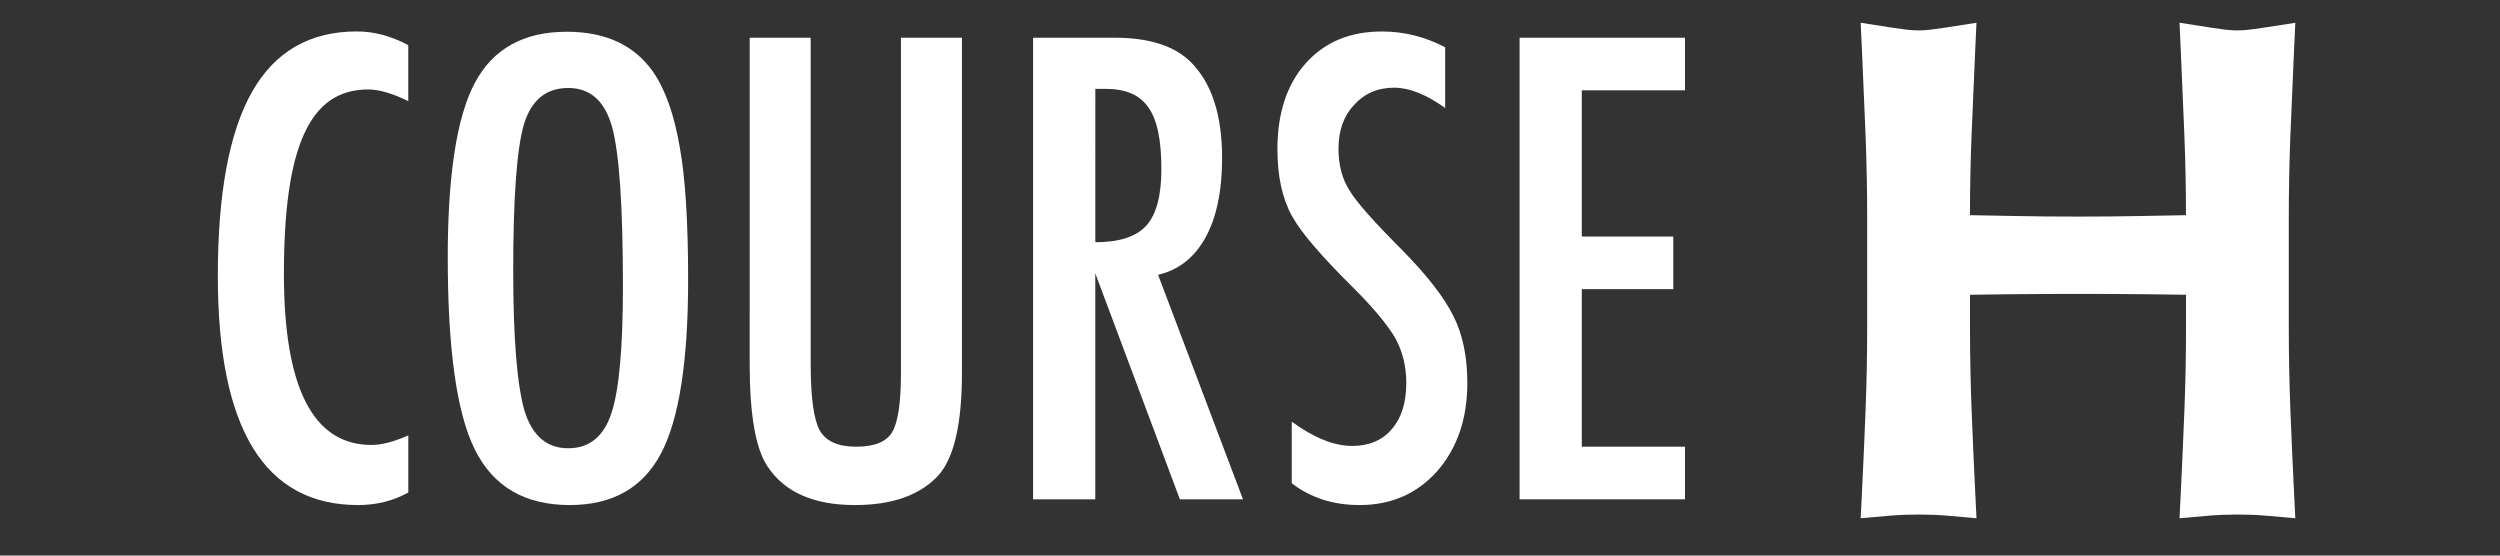 <?xml version="1.0" encoding="utf-8"?>
<!-- Generator: Adobe Illustrator 15.0.0, SVG Export Plug-In . SVG Version: 6.00 Build 0)  -->
<!DOCTYPE svg PUBLIC "-//W3C//DTD SVG 1.1//EN" "http://www.w3.org/Graphics/SVG/1.1/DTD/svg11.dtd">
<svg version="1.1" id="レイヤー_1" xmlns:sketch="http://www.bohemiancoding.com/sketch/ns"
	 xmlns="http://www.w3.org/2000/svg" xmlns:xlink="http://www.w3.org/1999/xlink" x="0px" y="0px" width="99px" height="22px"
	 viewBox="0 0 99 22" enable-background="new 0 0 99 22" xml:space="preserve">
<rect x="0" y="0" width="99" height="22" fill="#333333" stroke="none"/>
<title>btn_g</title>
<desc>Created with Sketch.</desc>
<g>
	<path fill="#FFFFFF" d="M16.168,1.79v2.214c-0.632-0.308-1.161-0.462-1.587-0.462c-0.584,0-1.085,0.144-1.503,0.432
		c-0.418,0.289-0.764,0.732-1.037,1.333c-0.272,0.599-0.474,1.359-0.604,2.279c-0.13,0.919-0.194,2.006-0.194,3.261
		c0,4.516,1.156,6.773,3.469,6.773c0.403,0,0.888-0.127,1.457-0.379v2.261C15.576,19.833,14.913,20,14.178,20
		c-3.702,0-5.552-3.021-5.552-9.07c0-3.267,0.451-5.698,1.355-7.293c0.904-1.594,2.288-2.392,4.15-2.392
		C14.817,1.245,15.496,1.427,16.168,1.79z"/>
	<path fill="#FFFFFF" d="M27.25,11.085c0,3.228-0.359,5.521-1.078,6.879C25.454,19.32,24.25,20,22.561,20
		c-1.776,0-3.026-0.73-3.753-2.191c-0.718-1.429-1.077-3.965-1.077-7.613c0-3.251,0.355-5.552,1.066-6.902
		c0.717-1.357,1.933-2.037,3.646-2.037c1.531,0,2.668,0.526,3.41,1.575c0.49,0.703,0.845,1.702,1.066,2.997
		C27.139,7.027,27.25,8.779,27.25,11.085z M24.668,11.346c0-3.167-0.143-5.266-0.425-6.299c-0.285-1.042-0.865-1.563-1.741-1.563
		s-1.46,0.478-1.752,1.433c-0.285,0.962-0.427,2.896-0.427,5.801c0,2.677,0.151,4.531,0.451,5.564
		c0.308,0.979,0.885,1.469,1.729,1.469c0.829,0,1.397-0.458,1.705-1.373C24.514,15.469,24.668,13.791,24.668,11.346z"/>
	<path fill="#FFFFFF" d="M29.688,1.494h2.415v12.917c0,1.317,0.12,2.194,0.356,2.629c0.245,0.435,0.726,0.649,1.444,0.649
		c0.717,0,1.192-0.188,1.42-0.566c0.238-0.387,0.355-1.172,0.355-2.355V1.494h2.415v13.273c0,1.985-0.304,3.332-0.912,4.035
		C36.457,19.602,35.348,20,33.856,20c-1.642,0-2.797-0.514-3.469-1.54c-0.467-0.701-0.7-2.052-0.7-4.049L29.688,1.494L29.688,1.494z
		"/>
	<path fill="#FFFFFF" d="M40.911,1.494h3.244c1.343,0,2.342,0.319,2.996,0.958c0.83,0.829,1.244,2.096,1.244,3.8
		c0,1.311-0.22,2.363-0.658,3.156c-0.438,0.793-1.062,1.284-1.877,1.474l3.363,8.892h-2.499l-3.351-8.951v8.951H40.91L40.911,1.494
		L40.911,1.494z M43.375,9.592c0.954,0,1.63-0.221,2.024-0.663c0.394-0.442,0.592-1.188,0.592-2.238
		c0-0.568-0.041-1.054-0.125-1.456c-0.082-0.403-0.213-0.731-0.391-0.983C45.299,4,45.069,3.814,44.79,3.696
		c-0.28-0.118-0.613-0.177-1.001-0.177h-0.414V9.592z"/>
	<path fill="#FFFFFF" d="M57.229,1.873v2.403c-0.75-0.536-1.424-0.804-2.023-0.804c-0.646,0-1.176,0.229-1.588,0.686
		c-0.409,0.434-0.614,1.015-0.614,1.741c0,0.639,0.146,1.188,0.438,1.645c0.147,0.245,0.396,0.561,0.738,0.947
		c0.344,0.387,0.787,0.852,1.332,1.397c1.002,1.018,1.686,1.897,2.049,2.641c0.362,0.717,0.545,1.598,0.545,2.639
		c0,1.413-0.398,2.578-1.195,3.493C56.109,19.555,55.089,20,53.842,20c-1.05,0-1.943-0.288-2.688-0.863v-2.439
		c0.877,0.64,1.674,0.961,2.393,0.961c0.671,0,1.195-0.225,1.574-0.672c0.38-0.444,0.568-1.053,0.568-1.816
		c0-0.661-0.146-1.259-0.438-1.786c-0.149-0.254-0.358-0.544-0.627-0.87c-0.271-0.326-0.604-0.693-1.009-1.095
		c-0.623-0.617-1.141-1.162-1.549-1.636C51.654,9.31,51.35,8.895,51.154,8.54c-0.379-0.694-0.568-1.57-0.568-2.628
		c0-1.428,0.371-2.562,1.113-3.398c0.75-0.844,1.756-1.267,3.019-1.267C55.594,1.245,56.432,1.454,57.229,1.873z"/>
	<path fill="#FFFFFF" d="M60.176,1.494h6.549v2.083h-4.086v5.79h3.623v2.083h-3.623v6.239h4.086v2.084h-6.549V1.494z"/>
</g>
<g>
	<g>
		<path fill="#FFFFFF" d="M87.502,5.348c-0.042-1.069-0.089-2.159-0.139-3.27c0.218,0.034,0.429,0.063,0.631,0.088
			s0.404,0.038,0.606,0.038c0.201,0,0.403-0.013,0.605-0.038s0.412-0.054,0.632-0.088c-0.051,1.111-0.098,2.201-0.14,3.27
			c-0.042,1.069-0.062,2.159-0.062,3.27v4.343c0,1.111,0.021,2.206,0.062,3.283s0.089,2.138,0.14,3.182
			c-0.388-0.034-0.8-0.051-1.237-0.051c-0.438,0-0.851,0.017-1.237,0.051c0.05-1.044,0.097-2.104,0.139-3.182
			s0.062-2.172,0.062-3.283v-2.272c-0.908-0.016-1.788-0.029-2.639-0.038c-0.85-0.008-1.729-0.013-2.639-0.013
			s-1.788,0.004-2.639,0.013c-0.85,0.009-1.729,0.021-2.639,0.038v2.272c0,1.111,0.021,2.206,0.063,3.283s0.088,2.138,0.139,3.182
			c-0.388-0.034-0.8-0.051-1.237-0.051s-0.851,0.017-1.237,0.051c0.051-1.044,0.097-2.104,0.139-3.182s0.063-2.172,0.063-3.283
			V8.618c0-1.111-0.021-2.201-0.063-3.27c-0.042-1.069-0.088-2.159-0.139-3.27c0.219,0.034,0.43,0.063,0.632,0.088
			c0.201,0.025,0.403,0.038,0.605,0.038s0.404-0.013,0.606-0.038s0.412-0.054,0.631-0.088c-0.051,1.111-0.097,2.201-0.139,3.27
			c-0.042,1.069-0.063,2.159-0.063,3.27v0.884c0.909,0.017,1.789,0.034,2.639,0.05c0.851,0.017,1.729,0.025,2.639,0.025
			s1.789-0.008,2.639-0.025c0.851-0.017,1.73-0.033,2.639-0.05V8.618C87.564,7.507,87.544,6.417,87.502,5.348z"/>
		<path fill="#FFFFFF" d="M73.683,20.522l0.056-1.146c0.051-1.041,0.097-2.098,0.139-3.172c0.041-1.064,0.062-2.146,0.062-3.244
			V8.618c0-1.098-0.021-2.174-0.062-3.231c-0.042-1.066-0.088-2.155-0.139-3.263l-0.056-1.223l1.209,0.189
			c0.209,0.032,0.409,0.06,0.603,0.084c0.32,0.04,0.642,0.04,0.962,0c0.193-0.024,0.393-0.052,0.602-0.084l1.209-0.189l-0.056,1.223
			c-0.051,1.108-0.097,2.197-0.139,3.263c-0.04,1.025-0.062,2.07-0.062,3.134l1.658,0.031c1.689,0.034,3.552,0.034,5.237,0
			l1.659-0.031c-0.001-1.064-0.021-2.108-0.062-3.134c-0.042-1.067-0.089-2.155-0.139-3.264L86.31,0.9l1.209,0.19
			c0.207,0.032,0.408,0.06,0.601,0.084c0.32,0.04,0.642,0.04,0.962,0c0.193-0.024,0.394-0.052,0.604-0.084l1.208-0.188l-0.056,1.222
			c-0.051,1.108-0.098,2.197-0.14,3.263c-0.041,1.057-0.062,2.133-0.062,3.231v4.343c0,1.098,0.021,2.18,0.062,3.244
			c0.042,1.074,0.089,2.131,0.14,3.172l0.056,1.146l-1.143-0.101c-0.722-0.062-1.58-0.062-2.299,0l-1.142,0.101l0.055-1.145
			c0.05-1.041,0.097-2.099,0.139-3.173c0.041-1.064,0.062-2.146,0.062-3.244v-1.289c-0.562-0.009-1.111-0.016-1.649-0.021
			c-1.691-0.016-3.562-0.016-5.257,0c-0.537,0.006-1.087,0.013-1.648,0.021v1.289c0,1.098,0.021,2.18,0.062,3.244
			c0.042,1.074,0.088,2.131,0.139,3.172l0.056,1.146l-1.143-0.101c-0.721-0.062-1.58-0.062-2.299,0L73.683,20.522z M88.564,9.706
			v3.255c0,1.125-0.021,2.232-0.063,3.322c-0.027,0.705-0.057,1.402-0.088,2.093c0.122-0.002,0.25-0.002,0.374,0
			c-0.031-0.69-0.061-1.388-0.088-2.093c-0.043-1.09-0.063-2.197-0.063-3.322V8.618c0-1.124,0.021-2.227,0.063-3.309
			c0.027-0.694,0.057-1.396,0.088-2.107c-0.126,0.003-0.249,0.004-0.373,0c0.03,0.711,0.06,1.414,0.087,2.107
			c0.043,1.082,0.063,2.185,0.063,3.309V9.706z M75.975,18.375c0.062,0,0.125,0,0.188,0.001c-0.031-0.69-0.061-1.388-0.088-2.093
			c-0.043-1.09-0.064-2.197-0.064-3.322V8.618c0-1.124,0.021-2.227,0.064-3.309c0.027-0.694,0.056-1.396,0.087-2.107
			c-0.125,0.004-0.248,0.004-0.373,0c0.031,0.711,0.06,1.414,0.087,2.107c0.043,1.082,0.064,2.185,0.064,3.309v4.343
			c0,1.125-0.021,2.232-0.064,3.322c-0.027,0.705-0.057,1.402-0.088,2.093C75.85,18.375,75.912,18.375,75.975,18.375z"/>
	</g>
</g>
</svg>
